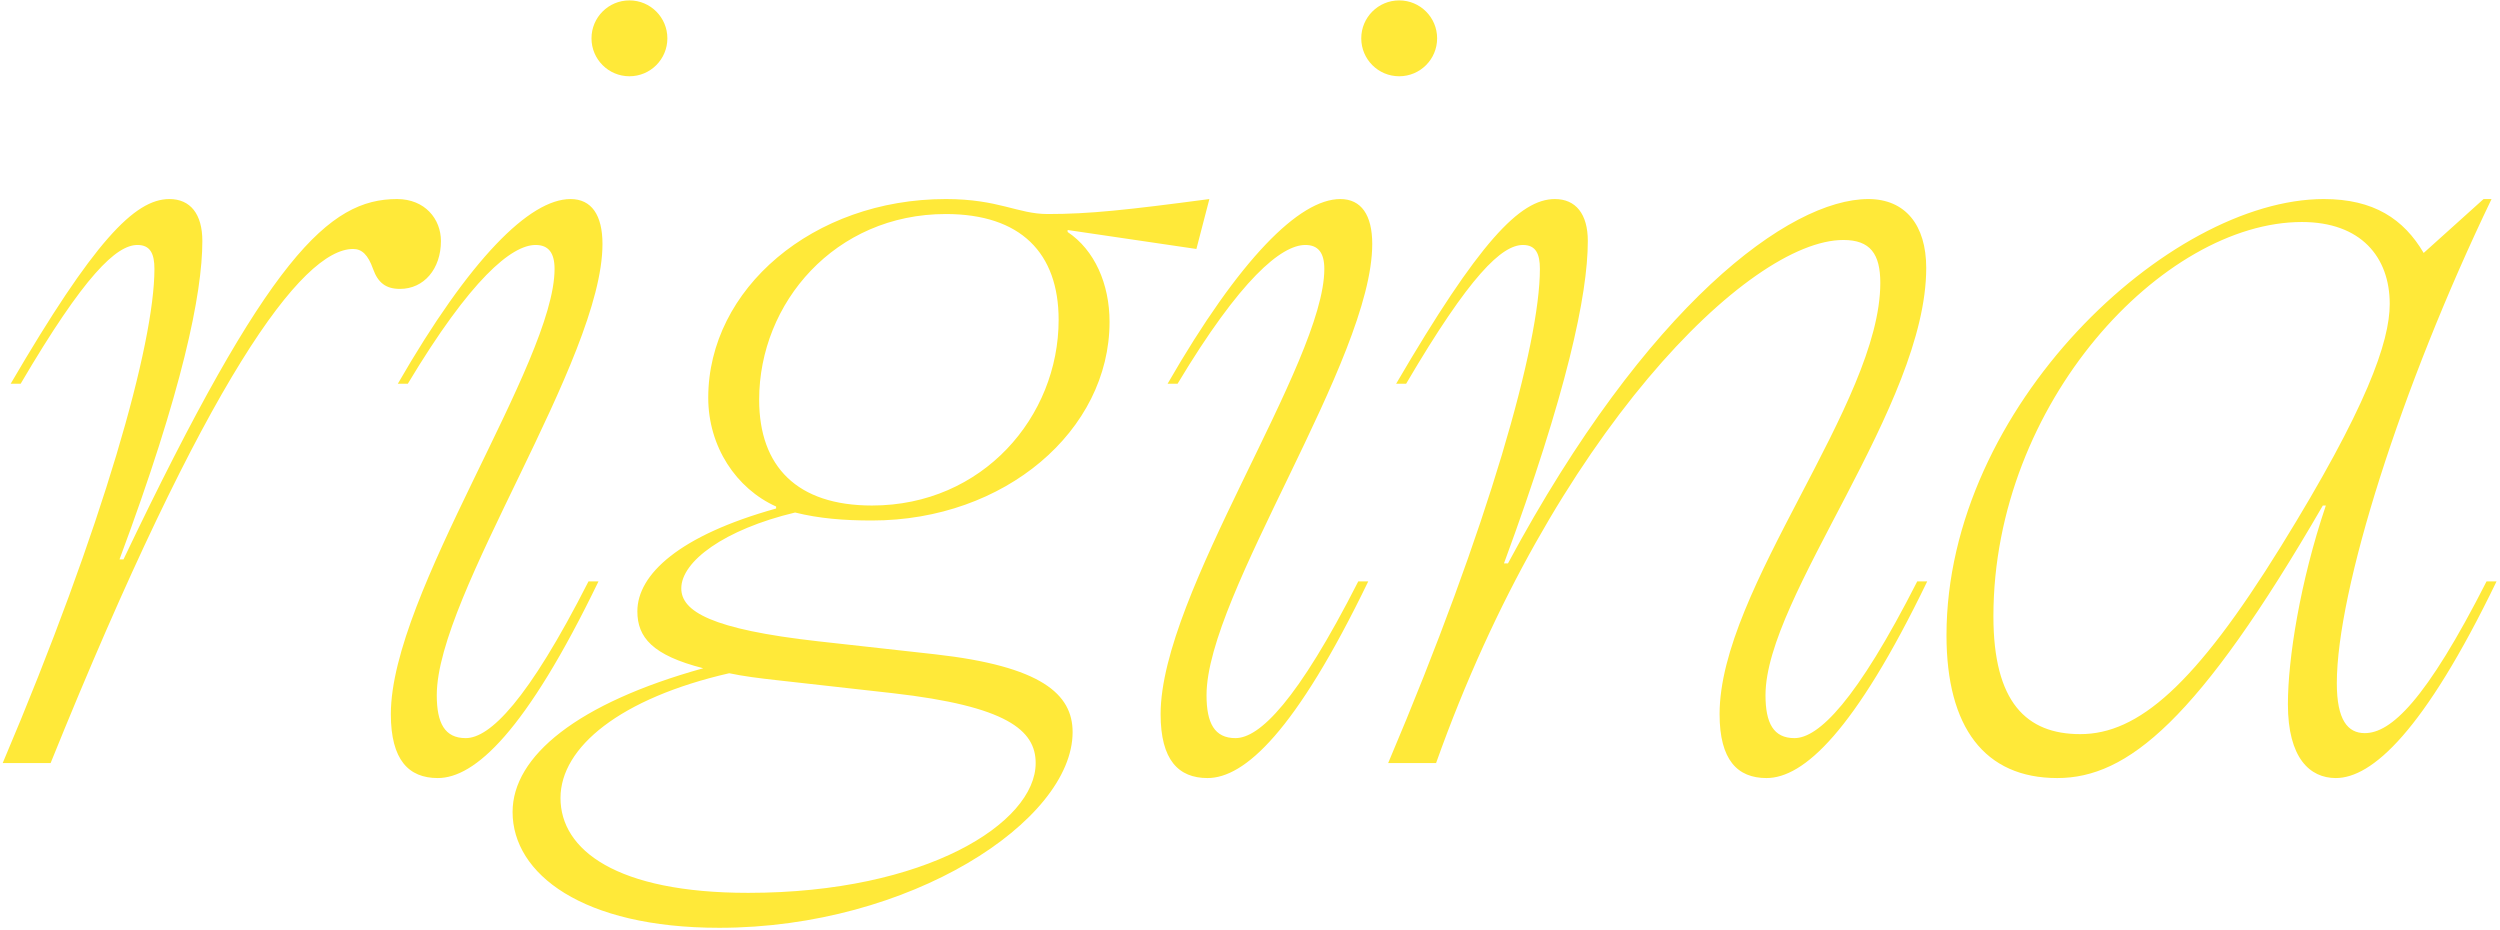 <?xml version="1.0" encoding="UTF-8"?> <svg xmlns="http://www.w3.org/2000/svg" width="683" height="254" viewBox="0 0 683 254" fill="none"> <path d="M42.19 73.473C42.19 93.927 28.281 143.564 0.735 208.473H13.826C56.372 103.2 82.553 68.018 96.463 68.018C98.917 68.018 100.553 69.654 101.917 73.473C103.281 77.291 105.463 78.927 109.281 78.927C115.826 78.927 120.463 73.473 120.463 65.836C120.463 59.836 116.099 54.382 108.463 54.382C89.917 54.382 73.281 69.927 33.735 152.836H32.644C49.826 106.745 55.281 80.291 55.281 65.836C55.281 58.473 52.008 54.382 46.281 54.382C36.735 54.382 25.553 66.109 2.917 104.836H5.644C23.099 75.109 31.826 66.927 37.553 66.927C41.099 66.927 42.19 69.382 42.19 73.473ZM171.961 0.109C166.234 0.109 161.597 4.745 161.597 10.473C161.597 16.2 166.234 20.836 171.961 20.836C177.688 20.836 182.325 16.2 182.325 10.473C182.325 4.745 177.688 0.109 171.961 0.109ZM151.507 73.473C151.507 99.109 106.779 162.109 106.779 195.109C106.779 207.654 111.688 212.564 119.597 212.564C129.688 212.564 143.597 200.018 163.507 158.836H160.779C144.143 191.564 133.779 201.654 127.234 201.654C121.507 201.654 119.325 197.564 119.325 189.927C119.325 162.382 164.597 98.291 164.597 66.654C164.597 58.745 161.597 54.382 155.87 54.382C144.688 54.382 128.325 70.745 108.688 104.836H111.416C128.597 76.2 139.779 66.927 146.325 66.927C149.87 66.927 151.507 69.109 151.507 73.473ZM303.128 87.927C303.128 77.564 299.037 68.291 291.673 63.382V62.836L326.855 68.018L330.401 54.382C307.764 57.382 297.673 58.473 286.219 58.473C278.037 58.473 272.855 54.382 258.401 54.382C222.128 54.382 193.492 78.927 193.492 108.654C193.492 122.018 201.128 133.473 212.037 138.382V138.927C185.583 146.291 174.128 156.927 174.128 167.018C174.128 174.109 178.219 179.018 192.128 182.564C157.764 192.109 140.037 206.564 140.037 221.836C140.037 238.745 159.128 253.473 196.492 253.473C248.583 253.473 293.037 224.291 293.037 200.018C293.037 189.654 284.583 182.018 255.401 178.745L223.492 175.2C194.31 171.927 186.128 167.018 186.128 160.745C186.128 153.382 197.855 144.654 217.219 140.018C223.764 141.654 230.583 142.2 238.219 142.2C274.492 142.2 303.128 117.654 303.128 87.927ZM238.219 138.109C217.764 138.109 207.401 127.473 207.401 109.2C207.401 82.745 228.128 58.473 258.401 58.473C278.855 58.473 289.219 69.109 289.219 87.382C289.219 113.836 268.492 138.109 238.219 138.109ZM153.128 218.018C153.128 204.109 169.492 190.745 199.219 183.927C203.037 184.745 207.401 185.291 212.31 185.836L243.946 189.382C275.037 192.927 282.946 199.473 282.946 208.473C282.946 224.836 252.946 243.927 204.401 243.927C168.401 243.927 153.128 232.2 153.128 218.018ZM382.259 0.109C376.532 0.109 371.896 4.745 371.896 10.473C371.896 16.2 376.532 20.836 382.259 20.836C387.987 20.836 392.623 16.2 392.623 10.473C392.623 4.745 387.987 0.109 382.259 0.109ZM361.805 73.473C361.805 99.109 317.078 162.109 317.078 195.109C317.078 207.654 321.987 212.564 329.896 212.564C339.987 212.564 353.896 200.018 373.805 158.836H371.078C354.441 191.564 344.078 201.654 337.532 201.654C331.805 201.654 329.623 197.564 329.623 189.927C329.623 162.382 374.896 98.291 374.896 66.654C374.896 58.745 371.896 54.382 366.168 54.382C354.987 54.382 338.623 70.745 318.987 104.836H321.714C338.896 76.2 350.078 66.927 356.623 66.927C360.168 66.927 361.805 69.109 361.805 73.473ZM420.699 73.473C420.699 93.927 406.79 143.564 379.244 208.473H392.335C424.244 118.745 477.699 65.564 503.608 65.564C510.972 65.564 513.699 69.382 513.699 77.291C513.699 110.291 469.79 160.745 469.79 195.109C469.79 207.654 474.699 212.564 482.608 212.564C492.699 212.564 506.608 200.018 526.517 158.836H523.79C507.154 191.564 496.79 201.654 490.244 201.654C484.517 201.654 482.335 197.564 482.335 189.927C482.335 162.927 526.245 110.836 526.245 73.2C526.245 61.473 520.517 54.382 510.426 54.382C488.881 54.382 449.881 83.291 411.972 153.927H410.881C428.063 107.291 433.79 80.564 433.79 65.836C433.79 58.473 430.517 54.382 424.79 54.382C415.244 54.382 404.063 66.109 381.426 104.836H384.154C401.608 75.109 410.335 66.927 416.063 66.927C419.608 66.927 420.699 69.382 420.699 73.473ZM531.782 173.564C531.782 198.654 542.146 212.564 562.055 212.564C581.146 212.564 600.509 197.018 634.6 138.109H635.419C628.328 159.109 625.055 180.109 625.055 192.382C625.055 207.109 631.055 212.564 638.146 212.564C647.964 212.564 662.146 200.018 682.055 158.836H679.328C662.691 191.564 653.146 200.291 646.055 200.291C641.419 200.291 638.419 196.745 638.419 186.654C638.419 161.291 655.873 105.927 680.691 54.382H678.509L662.146 69.109C656.691 59.836 648.509 54.382 634.873 54.382C592.6 54.382 531.782 111.109 531.782 173.564ZM544.6 168.382C544.6 110.018 590.964 60.654 628.873 60.654C644.964 60.654 652.873 70.2 652.873 83.018C652.873 93.382 646.6 111.382 623.146 149.291C599.691 187.2 584.146 200.564 568.328 200.564C553.6 200.564 544.6 191.836 544.6 168.382Z" fill="#FFE939"></path> </svg> 
